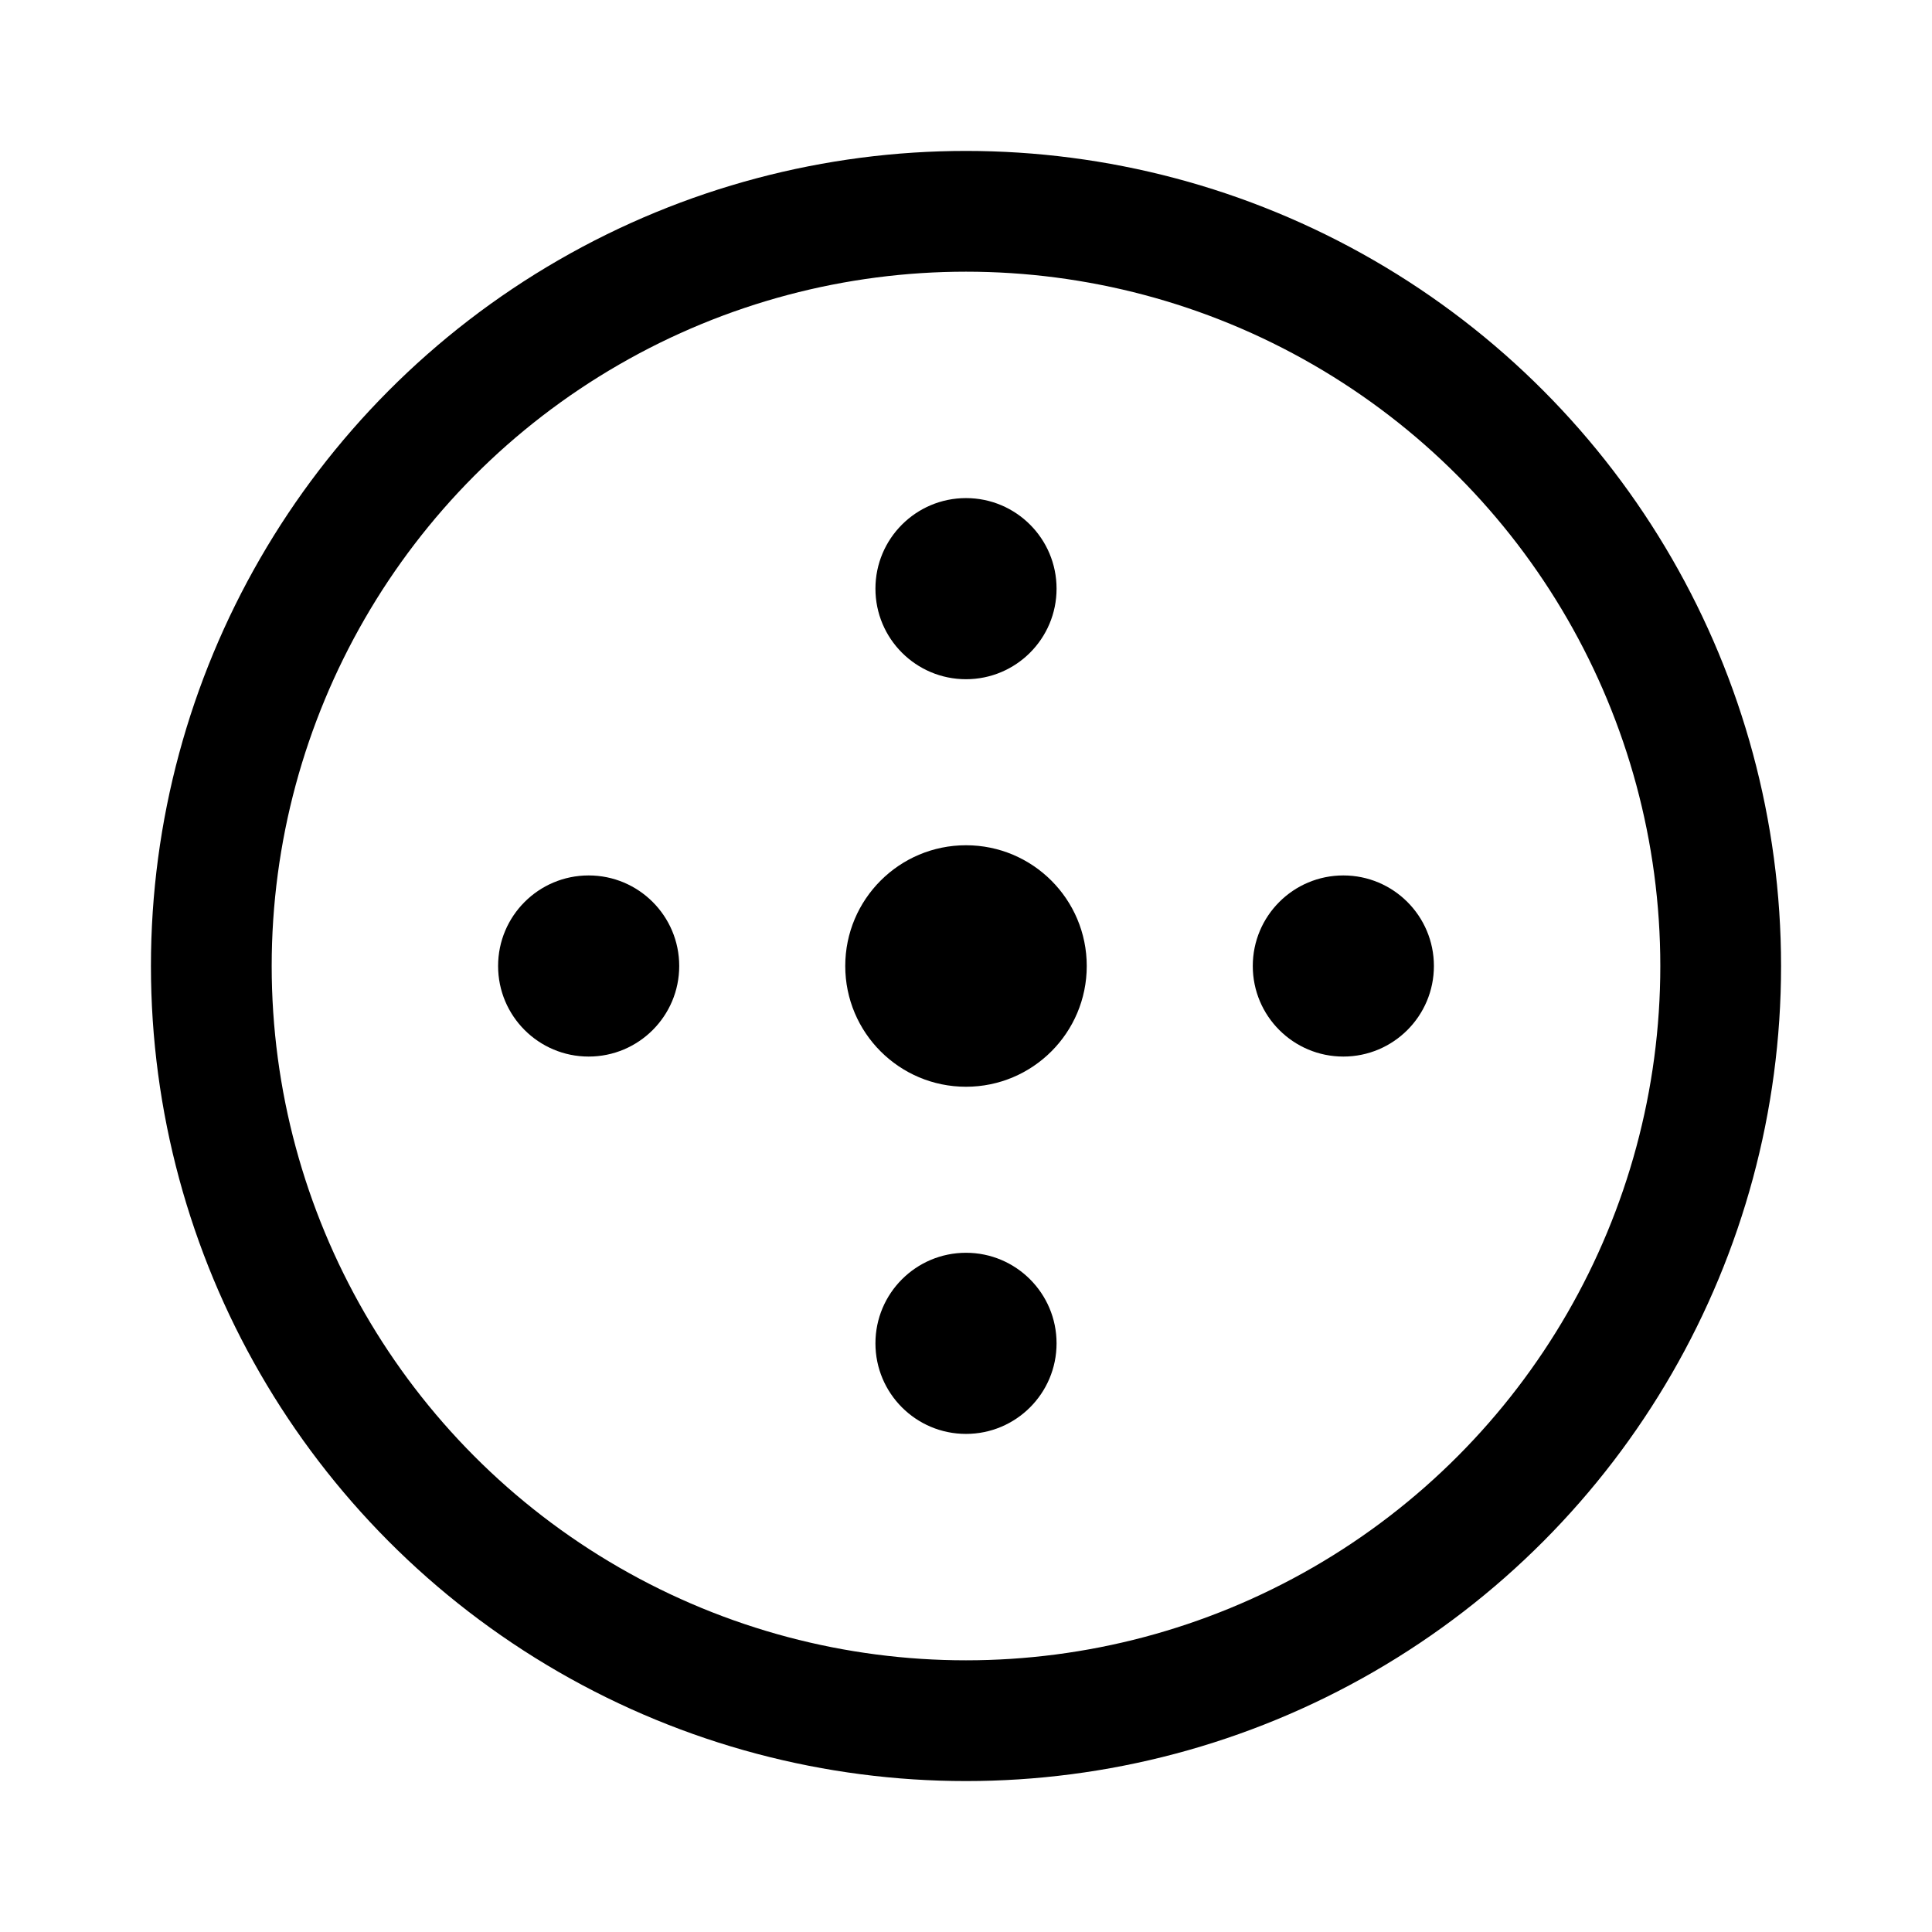 <svg version="1.0" xmlns="http://www.w3.org/2000/svg" width="512" height="512" viewBox="0 0 512 512">
  <circle cx="256" cy="256" r="200" fill="none" stroke="currentColor" stroke-width="32"/>
  <circle cx="256" cy="156" r="24" fill="currentColor"/>
  <circle cx="356" cy="256" r="24" fill="currentColor"/>
  <circle cx="256" cy="356" r="24" fill="currentColor"/>
  <circle cx="156" cy="256" r="24" fill="currentColor"/>
  <circle cx="256" cy="256" r="32" fill="currentColor"/>
</svg>